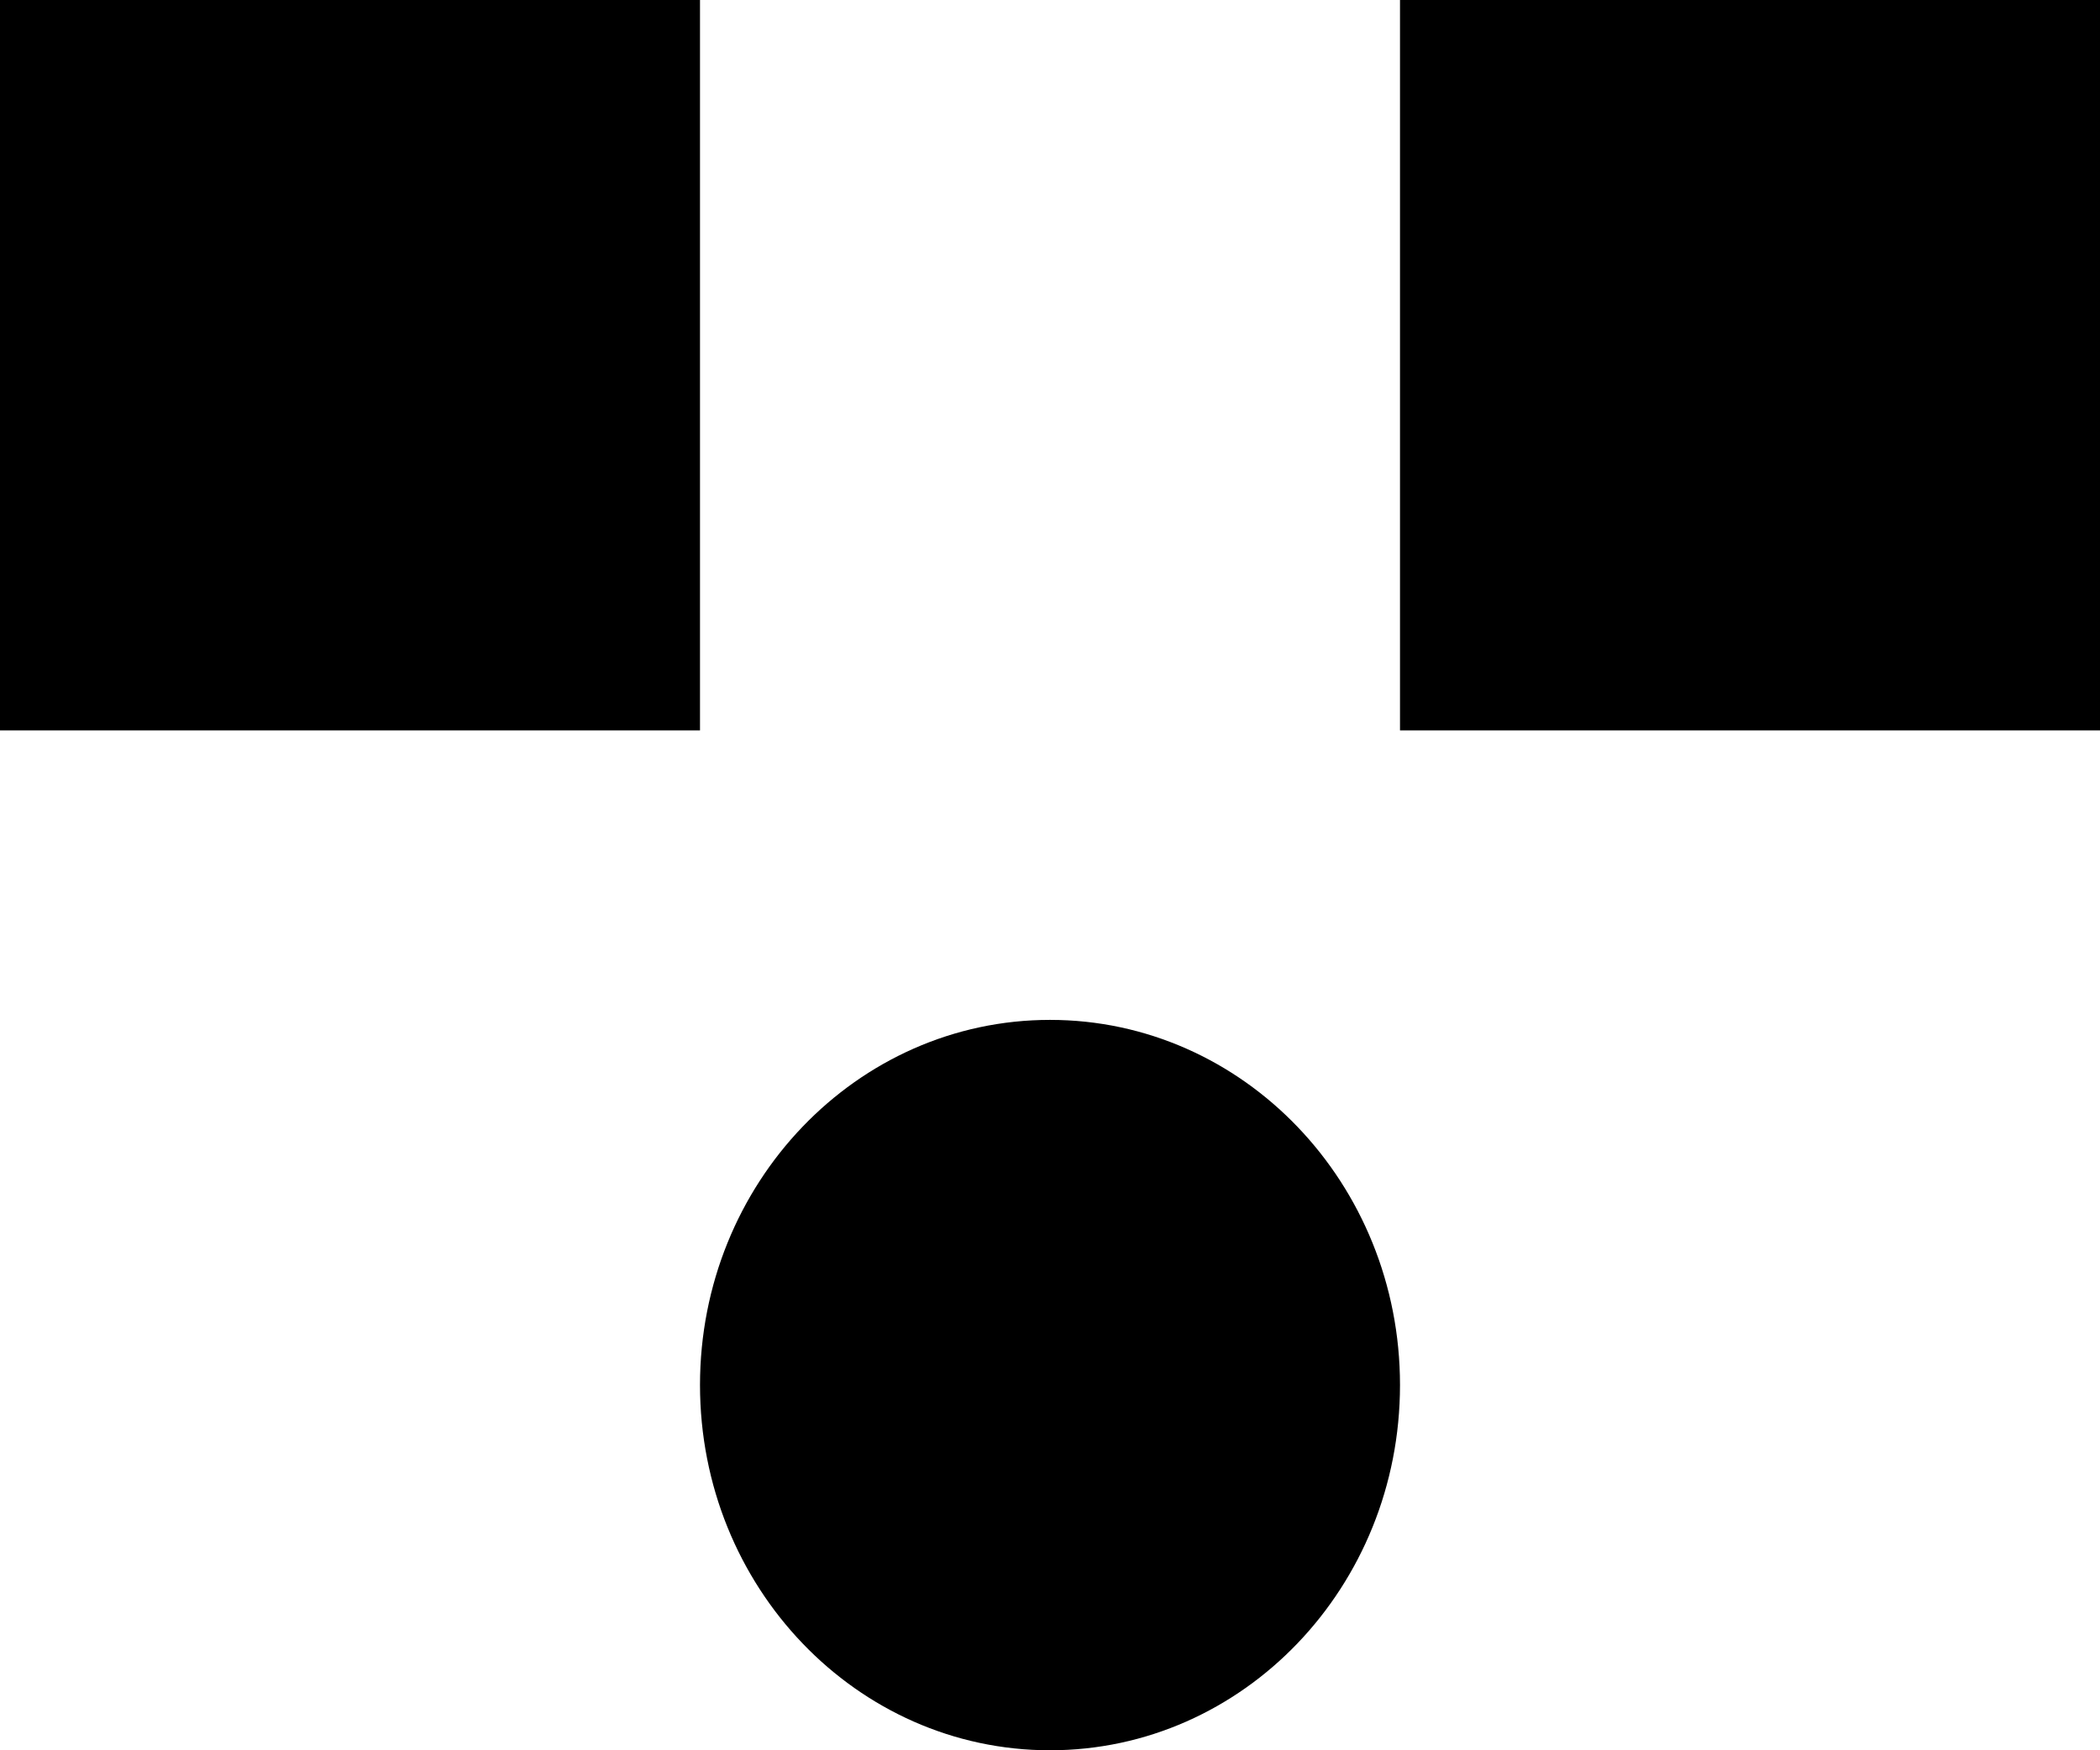 <?xml version="1.0" encoding="UTF-8" standalone="no"?>
<svg width="12px" height="10px" viewBox="0 0 12 10" version="1.1" xmlns="http://www.w3.org/2000/svg" xmlns:xlink="http://www.w3.org/1999/xlink">
    <!-- Generator: Sketch 3.8.1 (29687) - http://www.bohemiancoding.com/sketch -->
    <title>emoji_surprised_simple [#450]</title>
    <desc>Created with Sketch.</desc>
    <defs></defs>
    <g id="Page-1" stroke="none" stroke-width="1" fill="none" fill-rule="evenodd">
        <g id="Dribbble-Light-Preview" transform="translate(-384, -6165)" fill="#000000">
            <g id="icons" transform="translate(56, 160)">
                <path d="M332,6012.913 L332,6012.913 C332,6014.066 332.895,6015 334,6015 C335.105,6015 336,6014.066 336,6012.913 C336,6011.761 335.105,6010.827 334,6010.827 C332.895,6010.827 332,6011.761 332,6012.913 L332,6012.913 Z M336,6009.173 L340,6009.173 L340,6005 L336,6005 L336,6009.173 Z M328,6009.173 L332,6009.173 L332,6005 L328,6005 L328,6009.173 Z" id="emoji_surprised_simple-[#450]"></path>
            </g>
        </g>
    </g>
</svg>